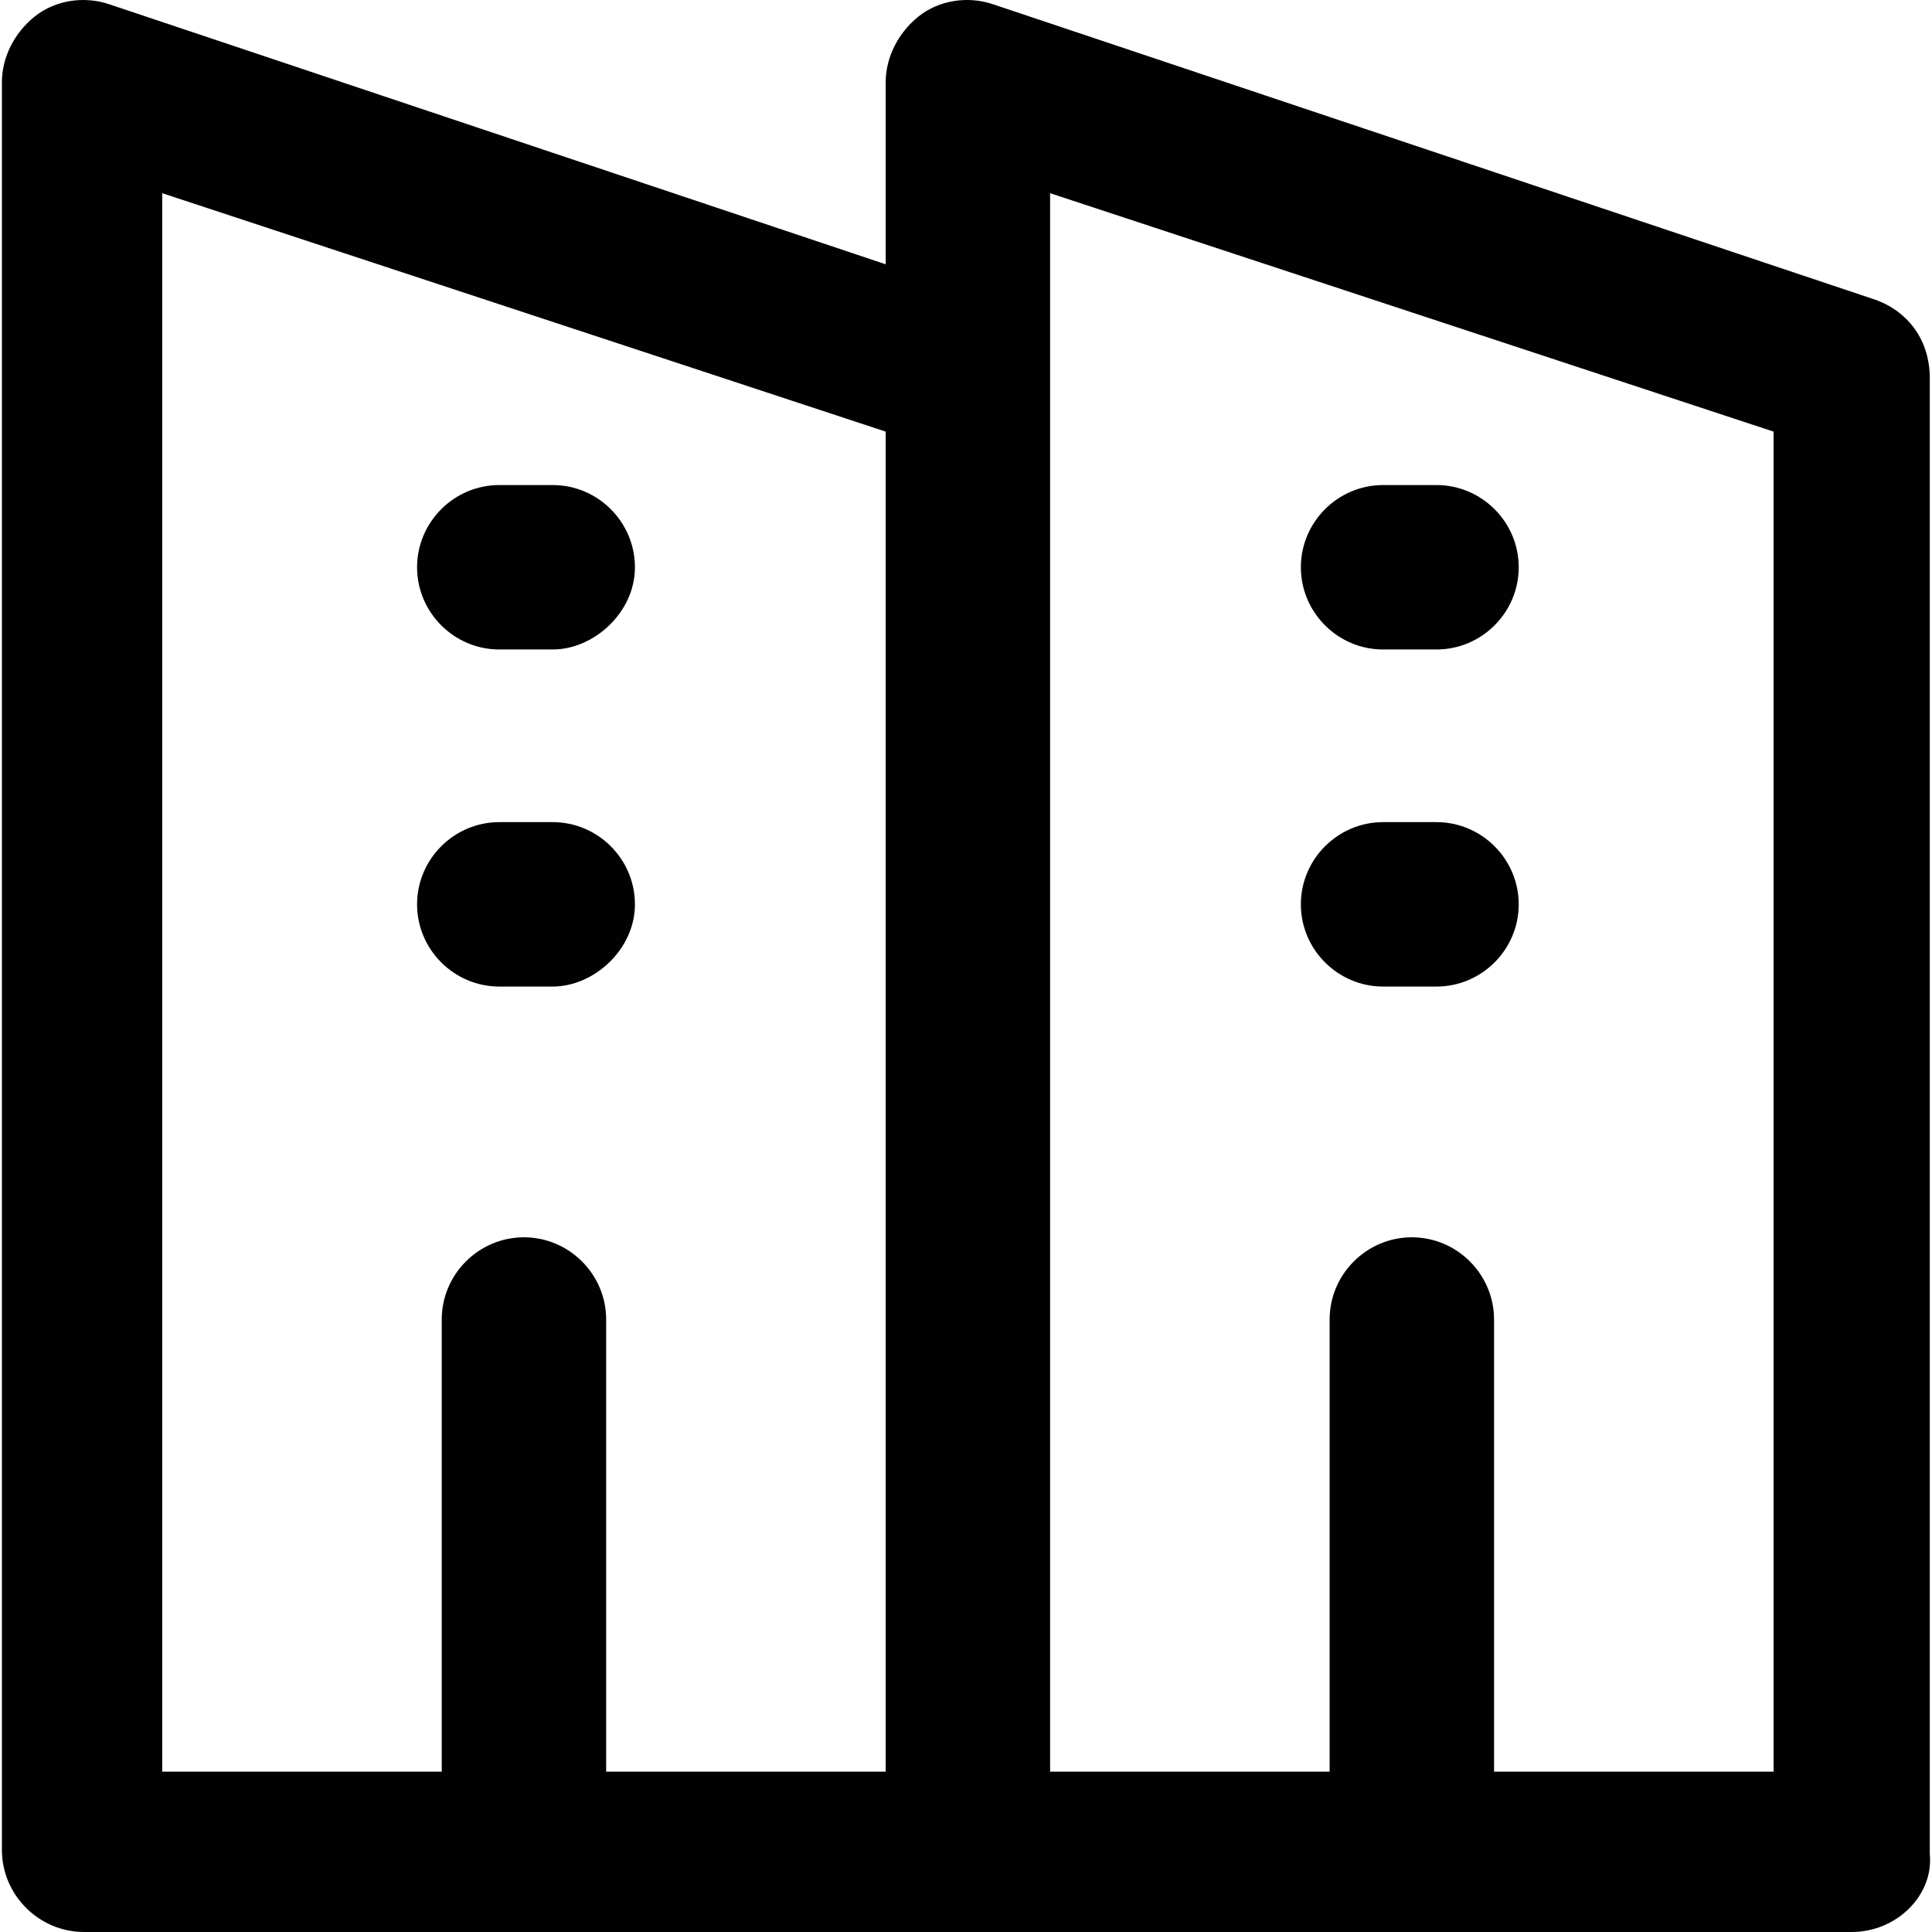 <?xml version="1.0" encoding="iso-8859-1"?>
<!-- Uploaded to: SVG Repo, www.svgrepo.com, Generator: SVG Repo Mixer Tools -->
<svg height="800px" width="800px" version="1.1" id="Layer_1" xmlns="http://www.w3.org/2000/svg" xmlns:xlink="http://www.w3.org/1999/xlink" 
	 viewBox="0 0 512 512" xml:space="preserve">
<g>
	<g>
		<g>
			<path style="fill:#010101;" d="M511.414,491.302V100.221c0-9.804-5.447-17.43-14.162-20.698L263.039,1.089
				C256.503-1.089,248.878,0,243.431,4.357c-5.447,4.357-8.715,10.894-8.715,17.43v48.251L28.827,1.089
				C22.29-1.089,14.665,0,9.218,4.357c-5.447,4.357-8.715,10.894-8.715,17.43v468.426C0.503,502.196,10.308,512,22.29,512h234.213
				h234.213C502.699,512,512.503,502.196,511.414,491.302z M42.988,51.2l191.728,63.183v355.132h-74.077v-119.83
				c0-11.983-9.804-21.787-21.787-21.787c-11.983,0-21.787,9.804-21.787,21.787v119.83H42.988V51.2z M470.018,469.515h-74.077
				v-119.83c0-11.983-9.804-21.787-21.787-21.787s-21.787,9.804-21.787,21.787v119.83H278.29V99.132V51.2l191.728,63.183V469.515z"
				/>
			<path style="fill:#010101;" d="M366.529,172.119h14.162c11.983,0,21.787-9.804,21.787-21.787s-9.804-21.787-21.787-21.787
				h-14.162c-11.983,0-21.787,9.804-21.787,21.787S354.546,172.119,366.529,172.119z"/>
			<path style="fill:#010101;" d="M366.529,261.447h14.162c11.983,0,21.787-9.804,21.787-21.787
				c0-11.983-9.804-21.787-21.787-21.787h-14.162c-11.983,0-21.787,9.804-21.787,21.787
				C344.742,251.643,354.546,261.447,366.529,261.447z"/>
			<path style="fill:#010101;" d="M132.316,172.119h14.162c10.894,0,21.787-9.804,21.787-21.787s-9.804-21.787-21.787-21.787
				h-14.162c-11.983,0-21.787,9.804-21.787,21.787S120.333,172.119,132.316,172.119z"/>
			<path style="fill:#010101;" d="M132.316,261.447h14.162c10.894,0,21.787-9.804,21.787-21.787
				c0-11.983-9.804-21.787-21.787-21.787h-14.162c-11.983,0-21.787,9.804-21.787,21.787
				C110.529,251.643,120.333,261.447,132.316,261.447z"/>
		</g>
	</g>
</g>
</svg>